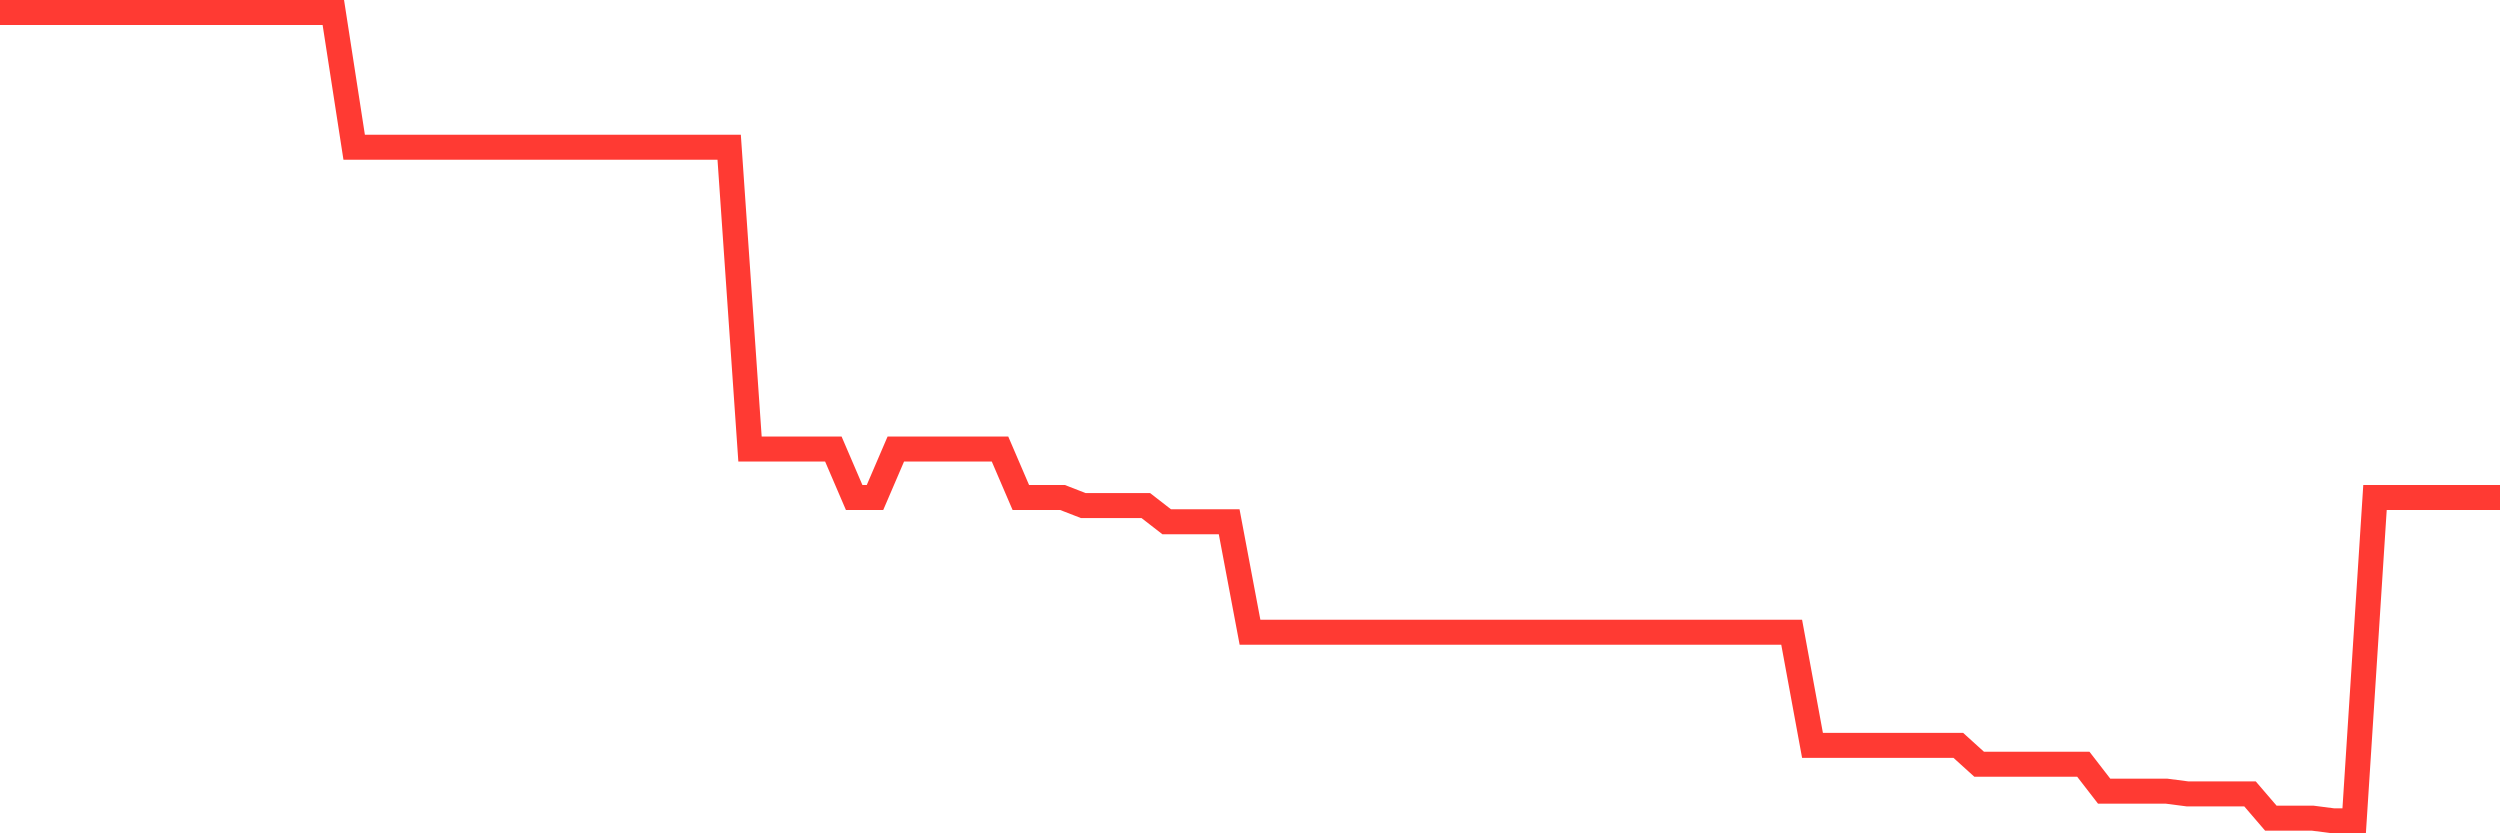 <svg
  xmlns="http://www.w3.org/2000/svg"
  xmlns:xlink="http://www.w3.org/1999/xlink"
  width="120"
  height="40"
  viewBox="0 0 120 40"
  preserveAspectRatio="none"
>
  <polyline
    points="0,0.6 1,0.6 2,0.6 3,0.6 4,0.6 5,0.6 6,0.6 7,0.6 8,0.6 9,0.6 10,0.6 11,0.6 12,0.6 13,0.6 14,0.6 15,0.6 16,0.6 17,7.067 18,7.067 19,7.067 20,7.067 21,7.067 22,7.067 23,7.067 24,7.067 25,7.067 26,7.067 27,7.067 28,7.067 29,7.067 30,7.067 31,7.067 32,7.067 33,7.067 34,7.067 35,7.067 36,21.552 37,21.552 38,21.552 39,21.552 40,21.552 41,23.88 42,23.88 43,21.552 44,21.552 45,21.552 46,21.552 47,21.552 48,21.552 49,23.88 50,23.88 51,23.88 52,24.268 53,24.268 54,24.268 55,24.268 56,25.044 57,25.044 58,25.044 59,25.044 60,30.347 61,30.347 62,30.347 63,30.347 64,30.347 65,30.347 66,30.347 67,30.347 68,30.347 69,30.347 70,30.347 71,30.347 72,30.347 73,30.347 74,30.347 75,30.347 76,30.347 77,30.347 78,30.347 79,30.347 80,30.347 81,30.347 82,30.347 83,30.347 84,30.347 85,30.347 86,30.347 87,35.779 88,35.779 89,35.779 90,35.779 91,35.779 92,35.779 93,35.779 94,35.779 95,36.684 96,36.684 97,36.684 98,36.684 99,36.684 100,36.684 101,37.977 102,37.977 103,37.977 104,37.977 105,38.107 106,38.107 107,38.107 108,38.107 109,39.271 110,39.271 111,39.271 112,39.4 113,39.4 114,23.88 115,23.88 116,23.88 117,23.88 118,23.88 119,23.88 120,23.88"
    fill="none"
    stroke="#ff3a33"
    stroke-width="1.2"
  >
  </polyline>
</svg>